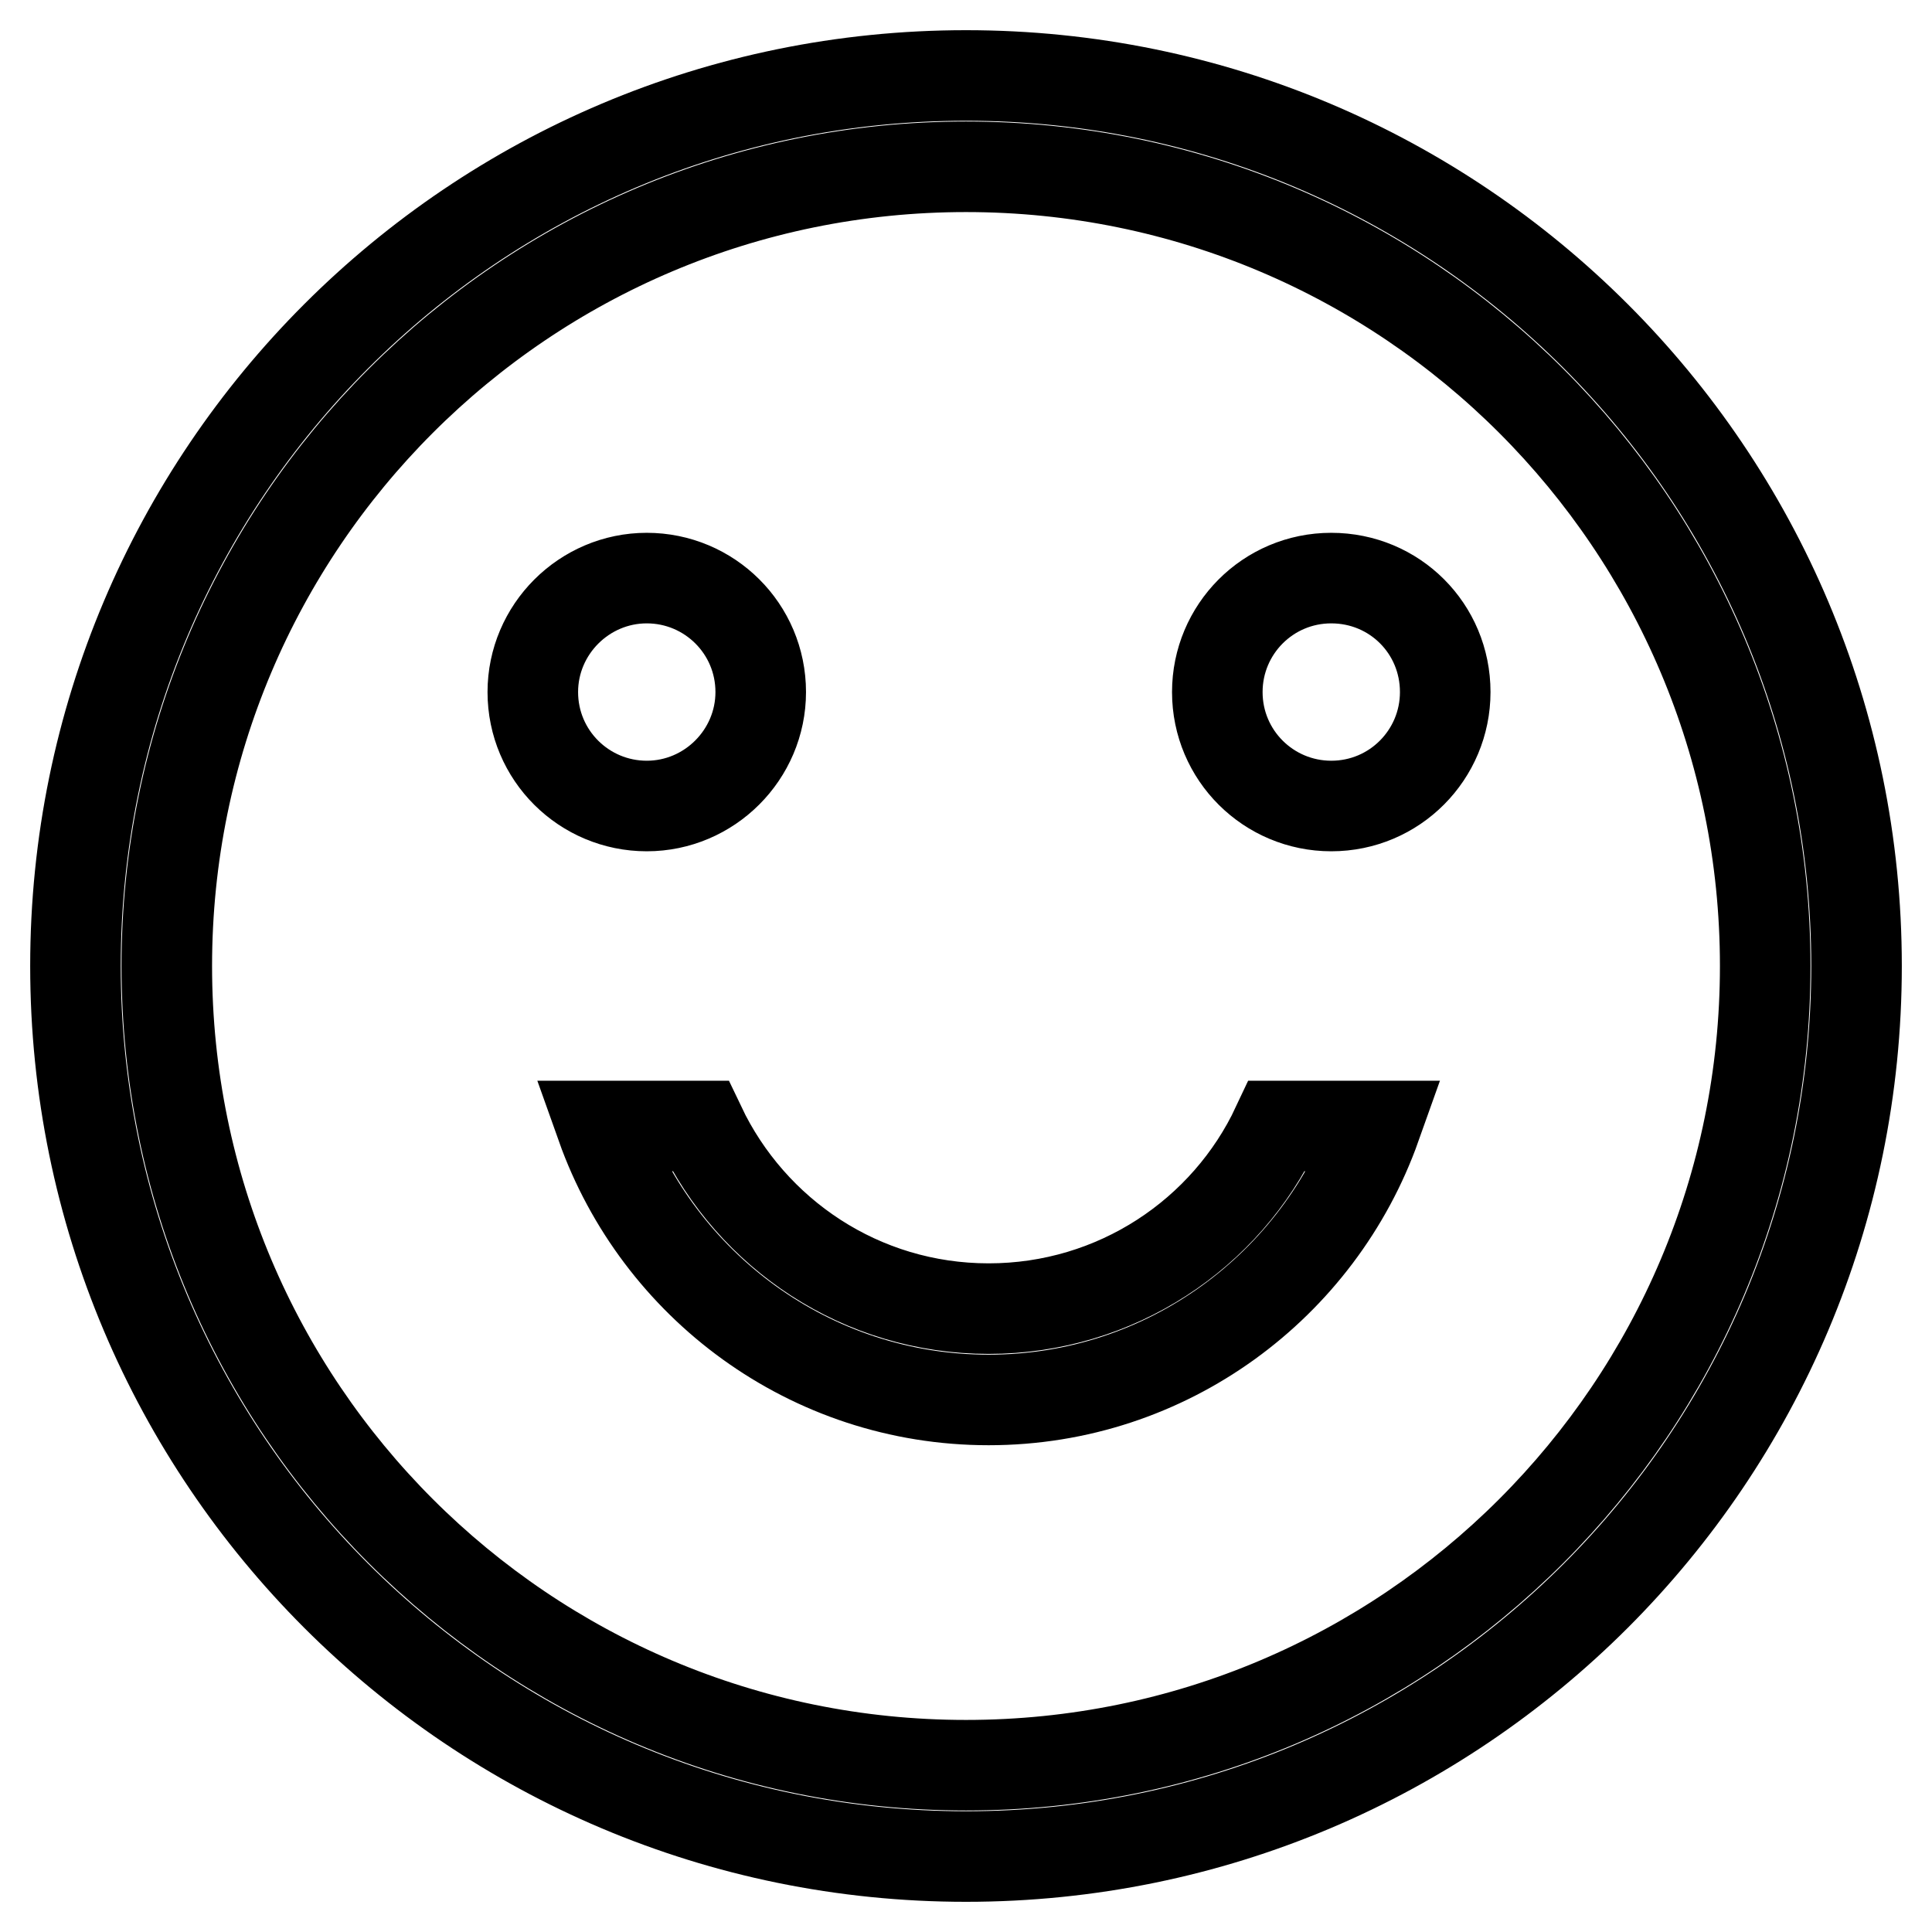 <?xml version="1.0" encoding="utf-8"?>
<!-- Svg Vector Icons : http://www.onlinewebfonts.com/icon -->
<!DOCTYPE svg PUBLIC "-//W3C//DTD SVG 1.1//EN" "http://www.w3.org/Graphics/SVG/1.1/DTD/svg11.dtd">
<svg version="1.1" xmlns="http://www.w3.org/2000/svg" xmlns:xlink="http://www.w3.org/1999/xlink" x="0px" y="0px" viewBox="0 0 256 256" enable-background="new 0 0 256 256" xml:space="preserve">
<g><g><path stroke-width="12" fill-opacity="0" stroke="#000000"  d="M131,173.4c-16.9,0-31.4-9.9-38.2-24.2H79.7c7.5,21.1,27.6,36.3,51.3,36.3c23.7,0,43.8-15.2,51.3-36.3h-13.1C162.5,163.5,147.9,173.4,131,173.4z M100.8,91.7c0-8.4-6.8-15.1-15.1-15.1s-15.1,6.8-15.1,15.1c0,8.4,6.8,15.1,15.1,15.1C94,106.8,100.8,100,100.8,91.7z M128,10C62.8,10,10,62.8,10,128c0,65.2,52.8,118,118,118c65.2,0,118-52.8,118-118C246,62.8,193.2,10,128,10z M128,233.9c-58.5,0-105.9-47.4-105.9-105.9C22.1,69.5,69.5,22.1,128,22.1c58.5,0,105.9,47.4,105.9,105.9C233.9,186.5,186.5,233.9,128,233.9z M176.4,76.6c-8.4,0-15.1,6.8-15.1,15.1c0,8.4,6.8,15.1,15.1,15.1c8.4,0,15.1-6.8,15.1-15.1C191.5,83.3,184.8,76.6,176.4,76.6z"/></g></g>
</svg>